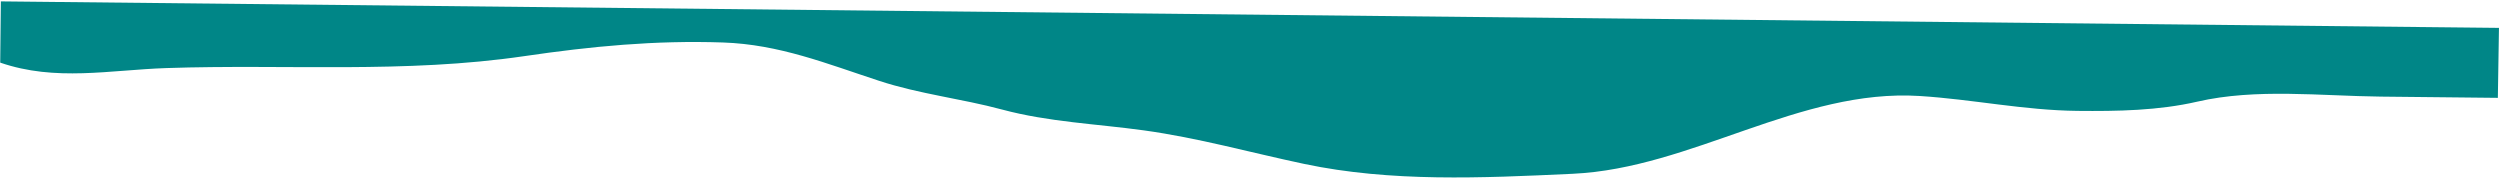 <?xml version="1.0" encoding="UTF-8"?> <svg xmlns="http://www.w3.org/2000/svg" width="1429" height="102" viewBox="0 0 1429 102" fill="none"> <path d="M1360.88 55.222L1427.77 55.931L1428.41 15.934L0.494 0.794L0.123 35.792C31.737 46.704 62.698 40.007 95.095 38.911C163.645 36.592 231.399 42.112 299.735 32.08C337.991 26.463 374.508 22.96 413.268 24.283C445.493 25.383 472.445 36.374 502.596 46.231C525.918 53.856 549.218 56.282 572.918 62.645C599.346 69.74 626.688 70.787 653.686 74.502C684.967 78.807 714.762 87.214 745.487 93.698C795.092 104.168 847.208 101.742 897.66 99.395L899.103 99.327C966.852 96.176 1028.79 50.536 1097.32 54.872C1127.8 56.801 1156.83 63.059 1187.56 63.385C1210.27 63.625 1233.77 63.217 1255.96 58.109C1289.58 50.37 1326.69 54.859 1360.88 55.222Z" fill="#008687"></path> </svg> 
